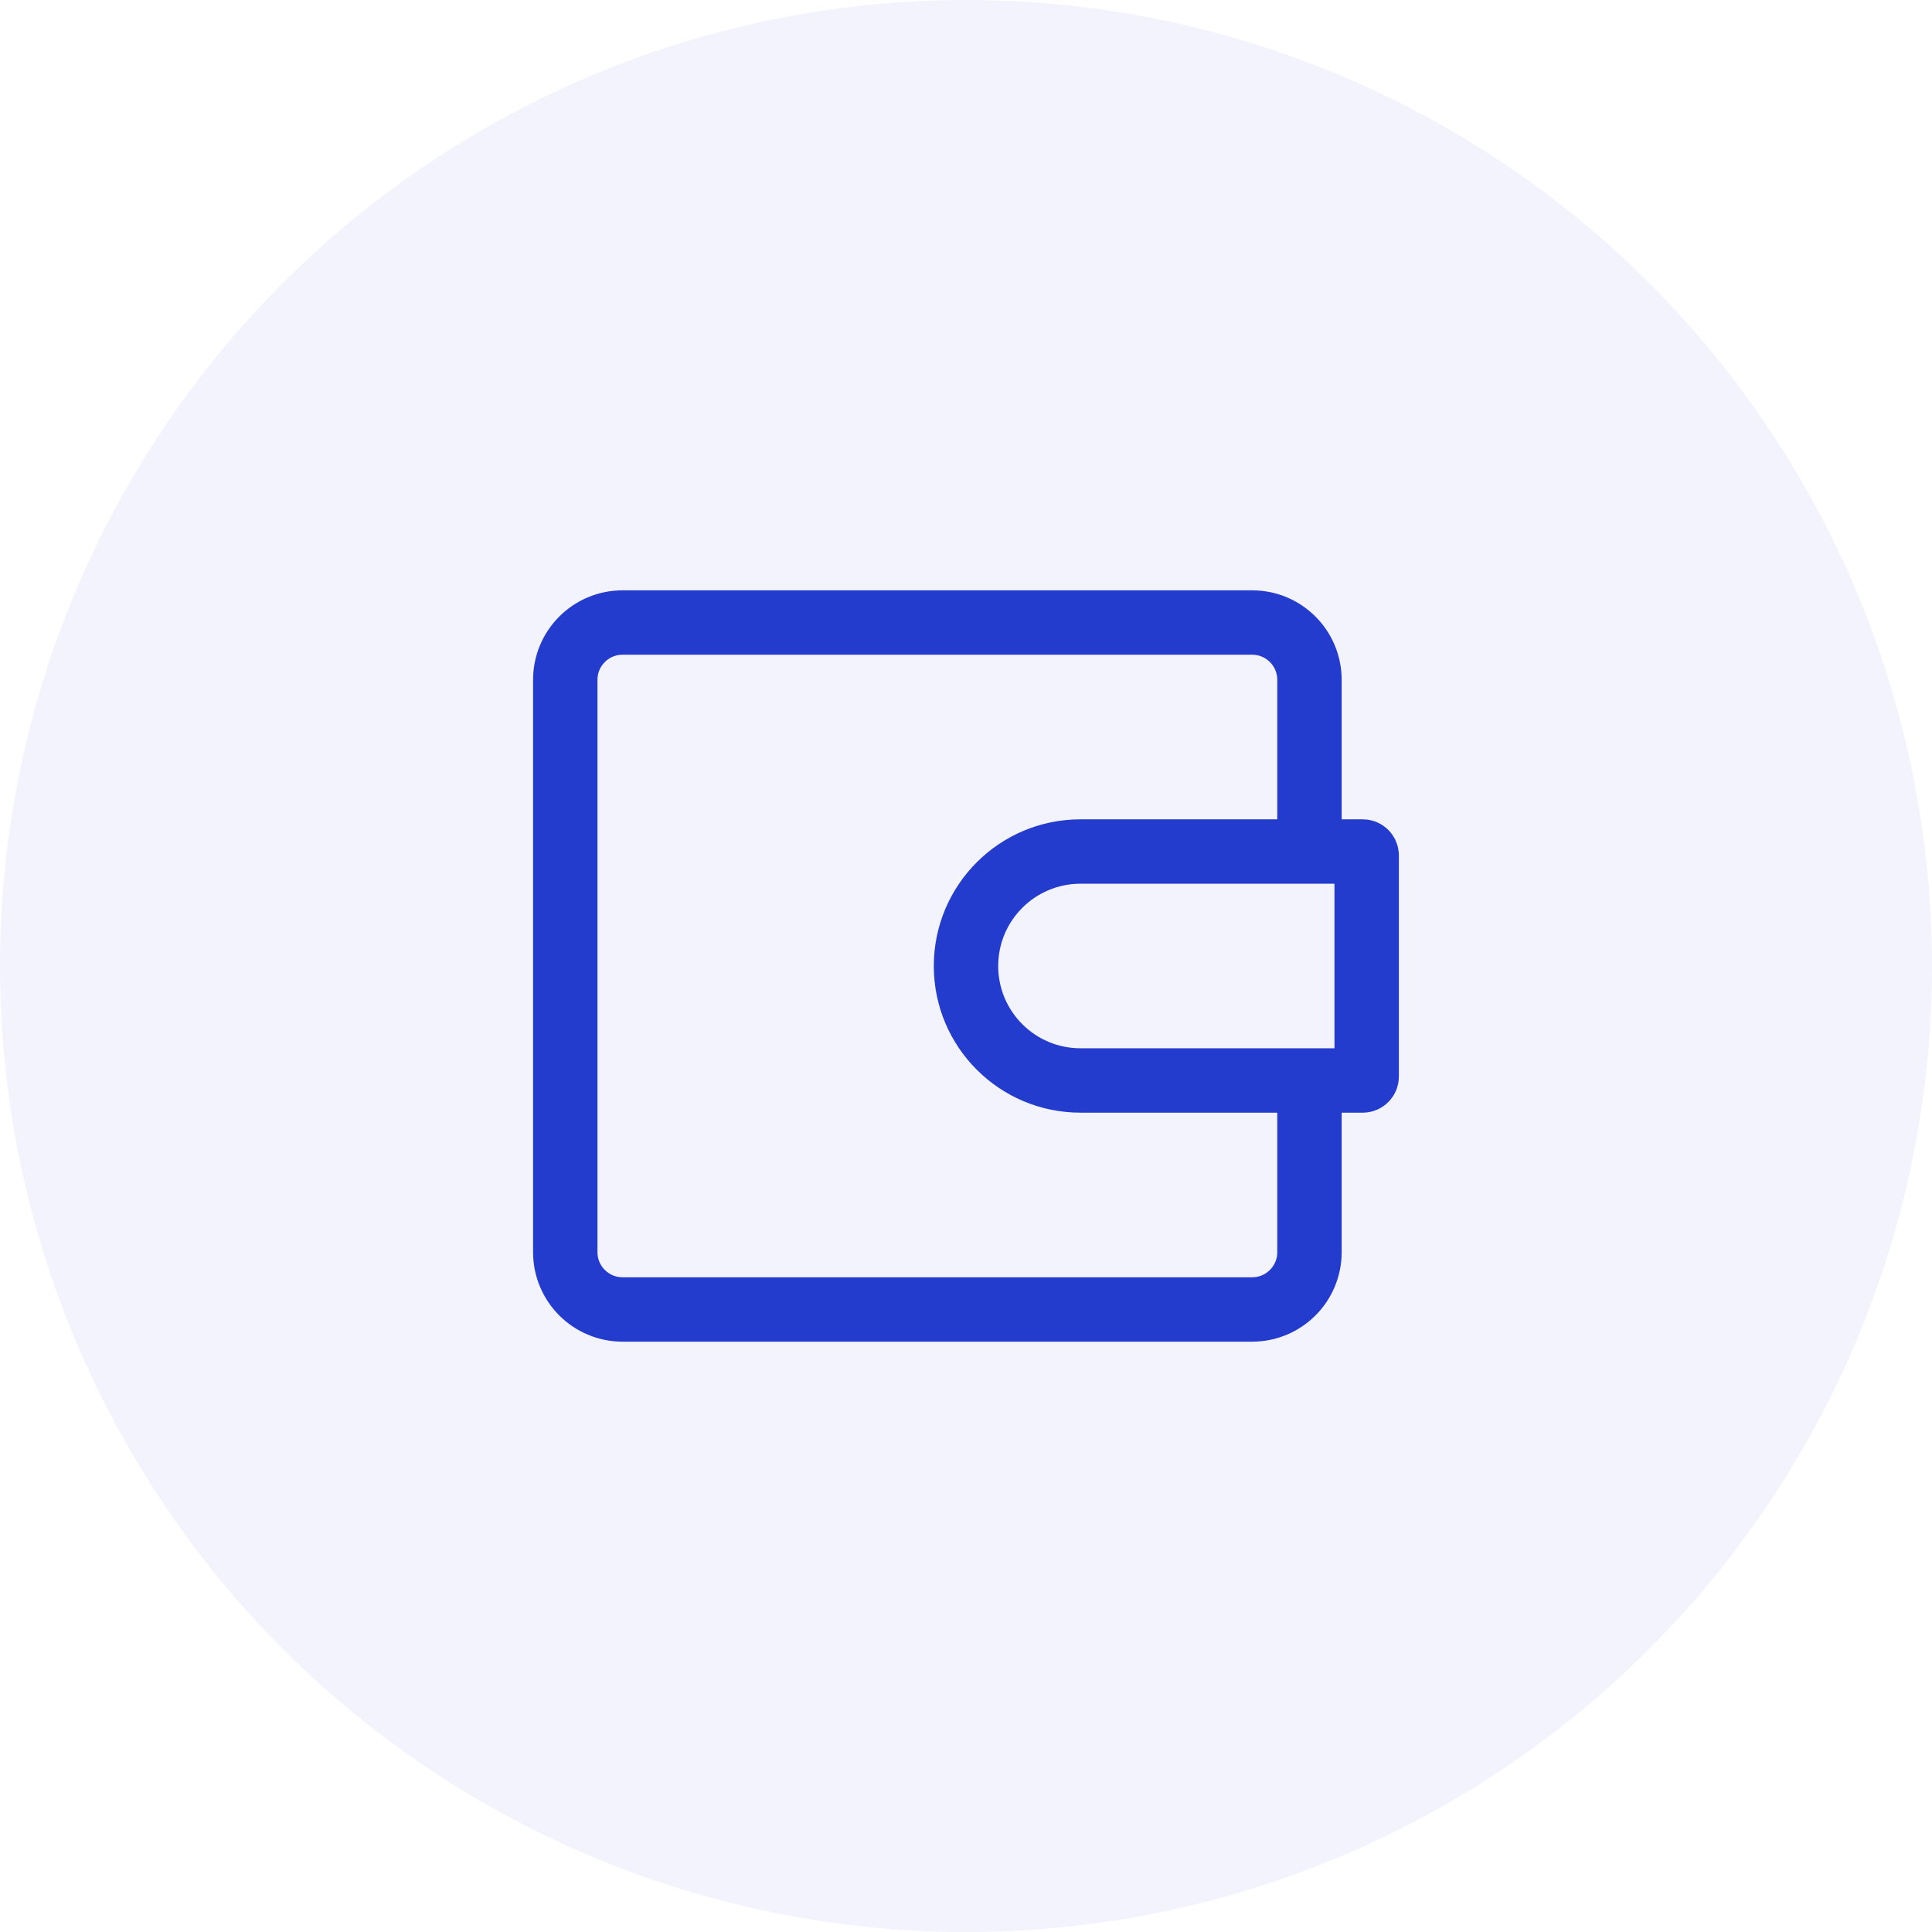 <?xml version="1.0" encoding="UTF-8"?> <svg xmlns="http://www.w3.org/2000/svg" width="36" height="36" viewBox="0 0 36 36" fill="none"> <circle cx="18" cy="18" r="18" fill="#243CCE" fill-opacity="0.06"></circle> <path d="M24.4 16.4V12.667C24.4 12.078 23.922 11.6 23.333 11.6L11.6 11.6C11.011 11.6 10.533 12.078 10.533 12.667L10.533 23.333C10.533 23.922 11.011 24.4 11.6 24.4L23.333 24.4C23.922 24.4 24.4 23.922 24.4 23.333V19.6M25.393 15.867H20.133C18.955 15.867 18 16.822 18 18C18 19.178 18.955 20.133 20.133 20.133H25.393C25.433 20.133 25.466 20.1 25.466 20.059V15.941C25.466 15.9 25.433 15.867 25.393 15.867Z" stroke="#243CCE" stroke-width="1.2"></path> </svg> 